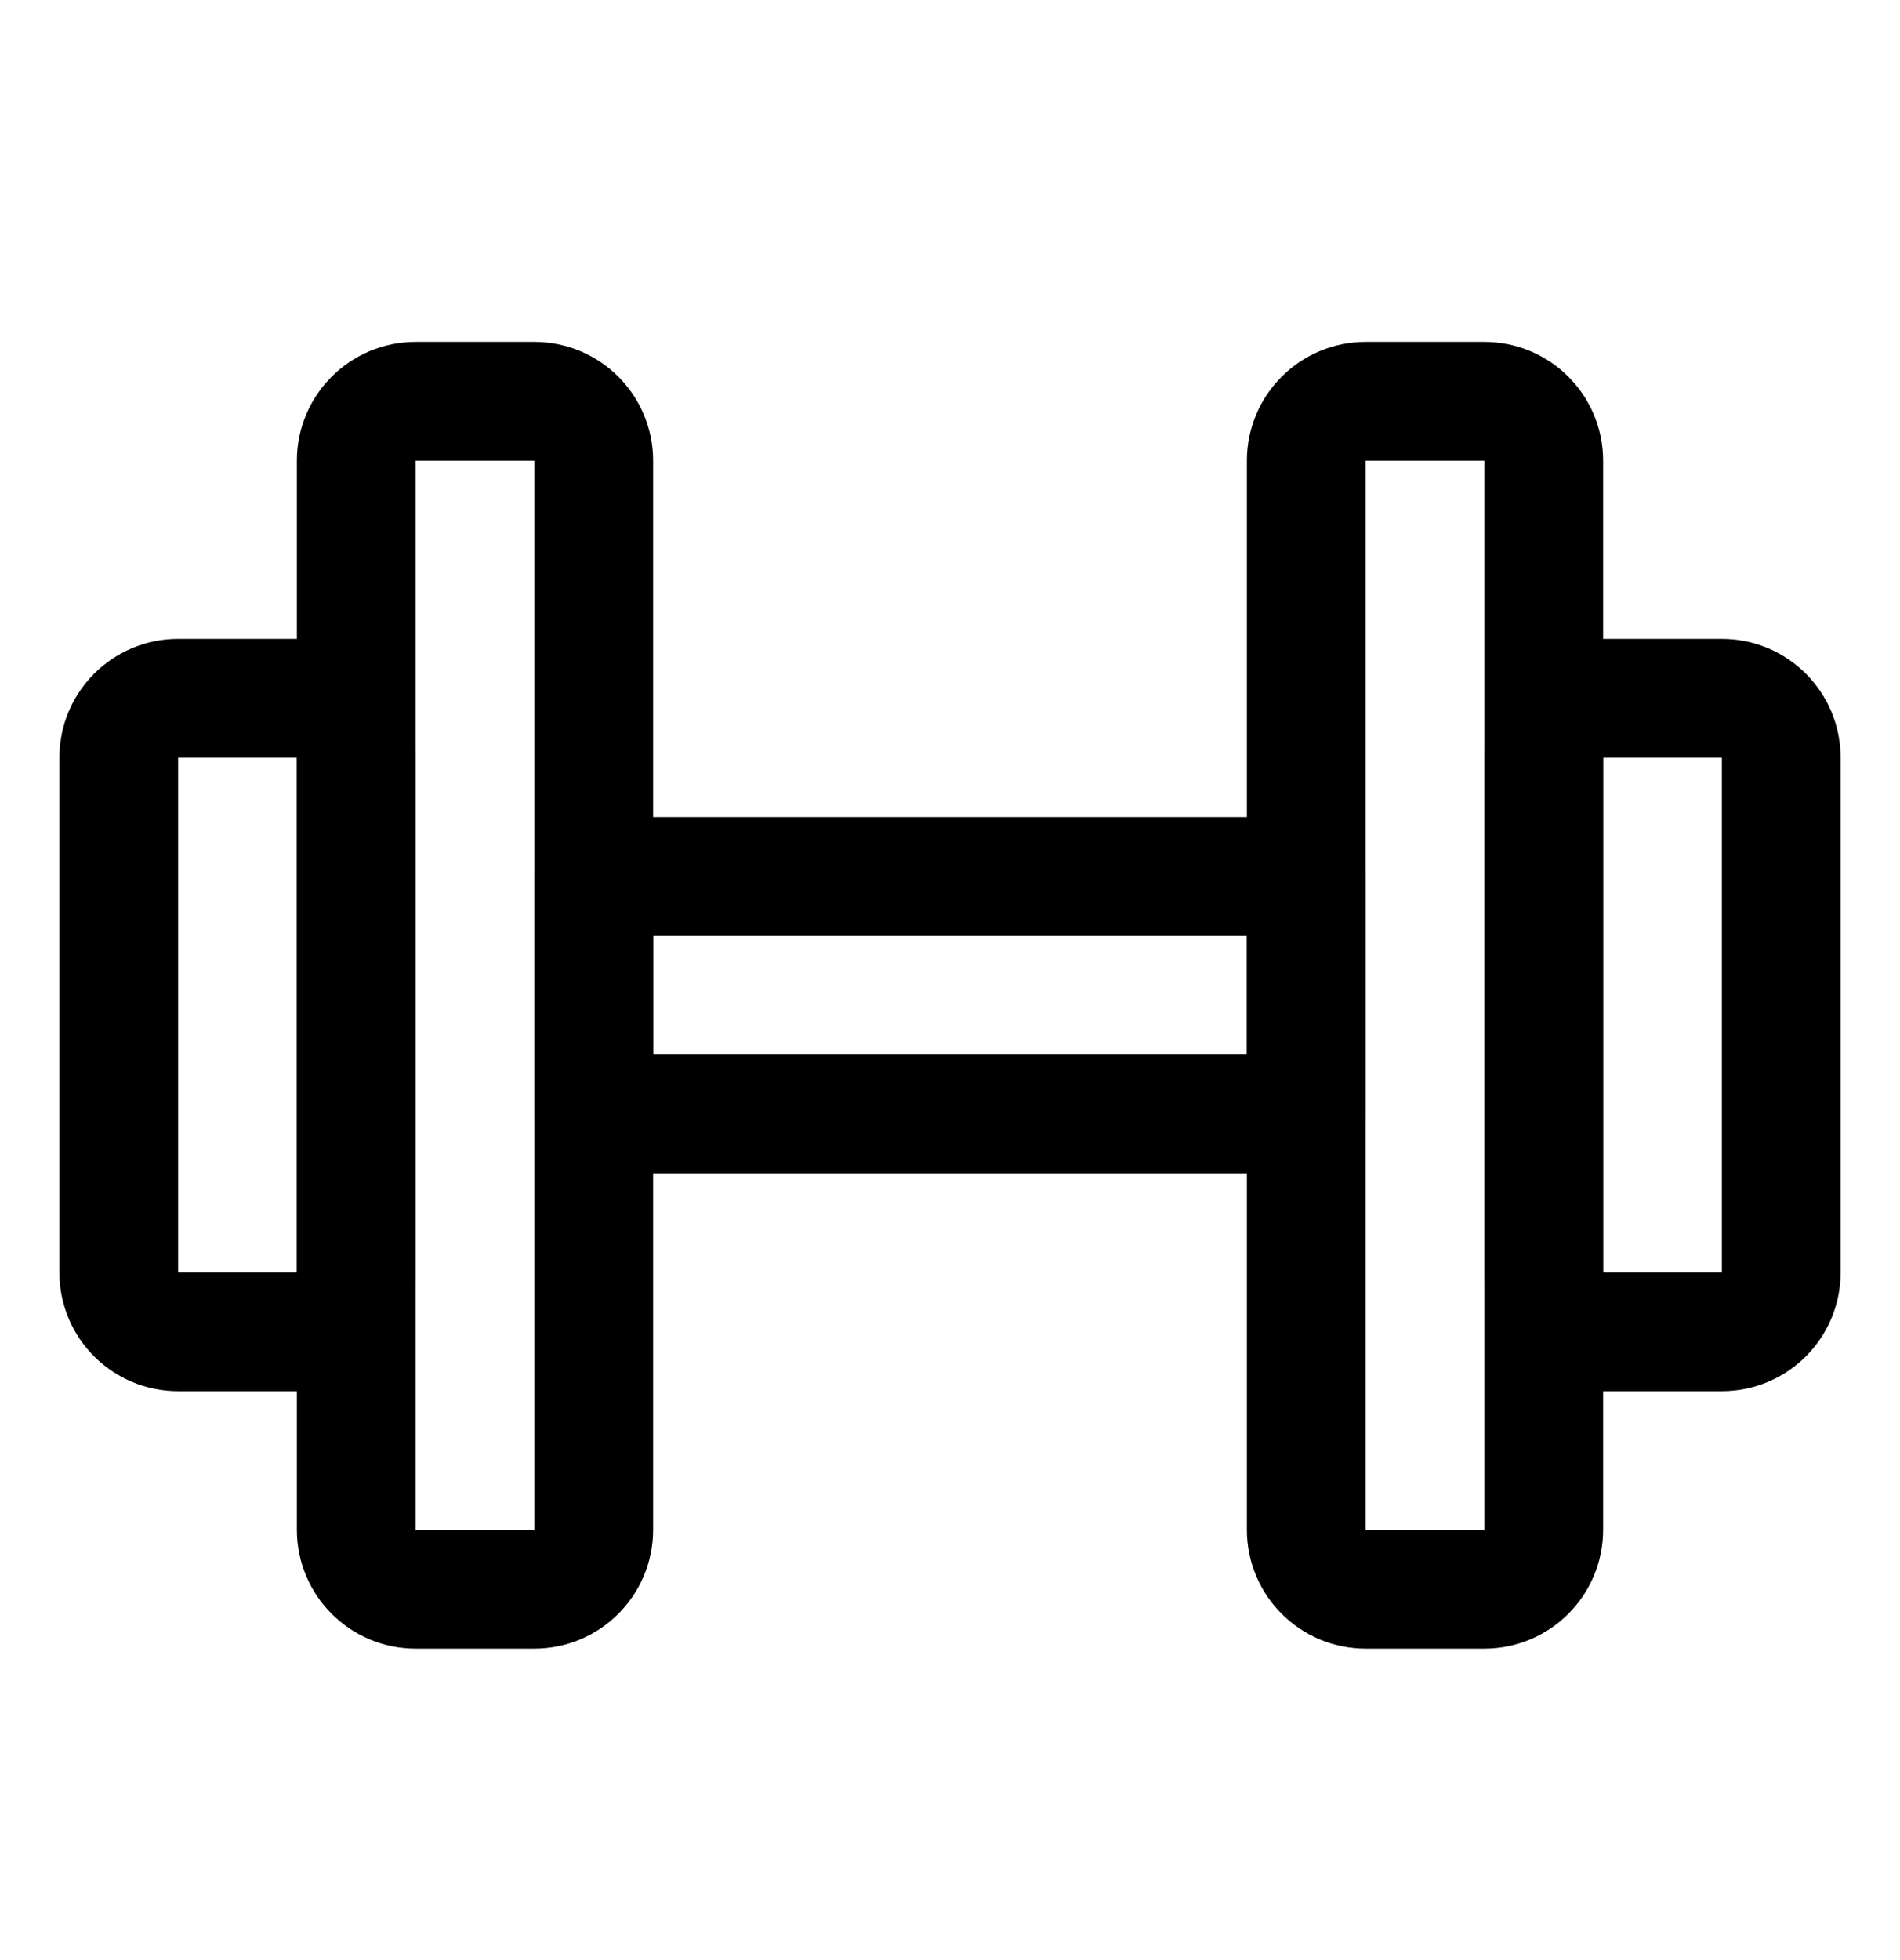 <svg width="32" height="33" viewBox="0 0 32 33" fill="none" xmlns="http://www.w3.org/2000/svg">
<path d="M5 11.756H3C2.448 11.756 2 12.204 2 12.756V21.422C2 21.975 2.448 22.422 3 22.422H5C5.552 22.422 6 21.975 6 21.422V12.756C6 12.204 5.552 11.756 5 11.756Z" stroke="black" stroke-width="2" stroke-miterlimit="5"/>
<path d="M29 11.756H27C26.448 11.756 26 12.204 26 12.756V21.422C26 21.975 26.448 22.422 27 22.422H29C29.552 22.422 30 21.975 30 21.422V12.756C30 12.204 29.552 11.756 29 11.756Z" stroke="black" stroke-width="2" stroke-miterlimit="5"/>
<path d="M22 14.756H10V18.756H22V14.756Z" stroke="black" stroke-width="2" stroke-miterlimit="5" stroke-linejoin="round"/>
<path d="M9 6.756H7C6.448 6.756 6 7.204 6 7.756V25.756C6 26.308 6.448 26.756 7 26.756H9C9.552 26.756 10 26.308 10 25.756V7.756C10 7.204 9.552 6.756 9 6.756Z" stroke="black" stroke-width="2" stroke-miterlimit="5"/>
<path d="M25 6.756H23C22.448 6.756 22 7.204 22 7.756V25.756C22 26.308 22.448 26.756 23 26.756H25C25.552 26.756 26 26.308 26 25.756V7.756C26 7.204 25.552 6.756 25 6.756Z" stroke="black" stroke-width="2" stroke-miterlimit="5"/>
</svg>
